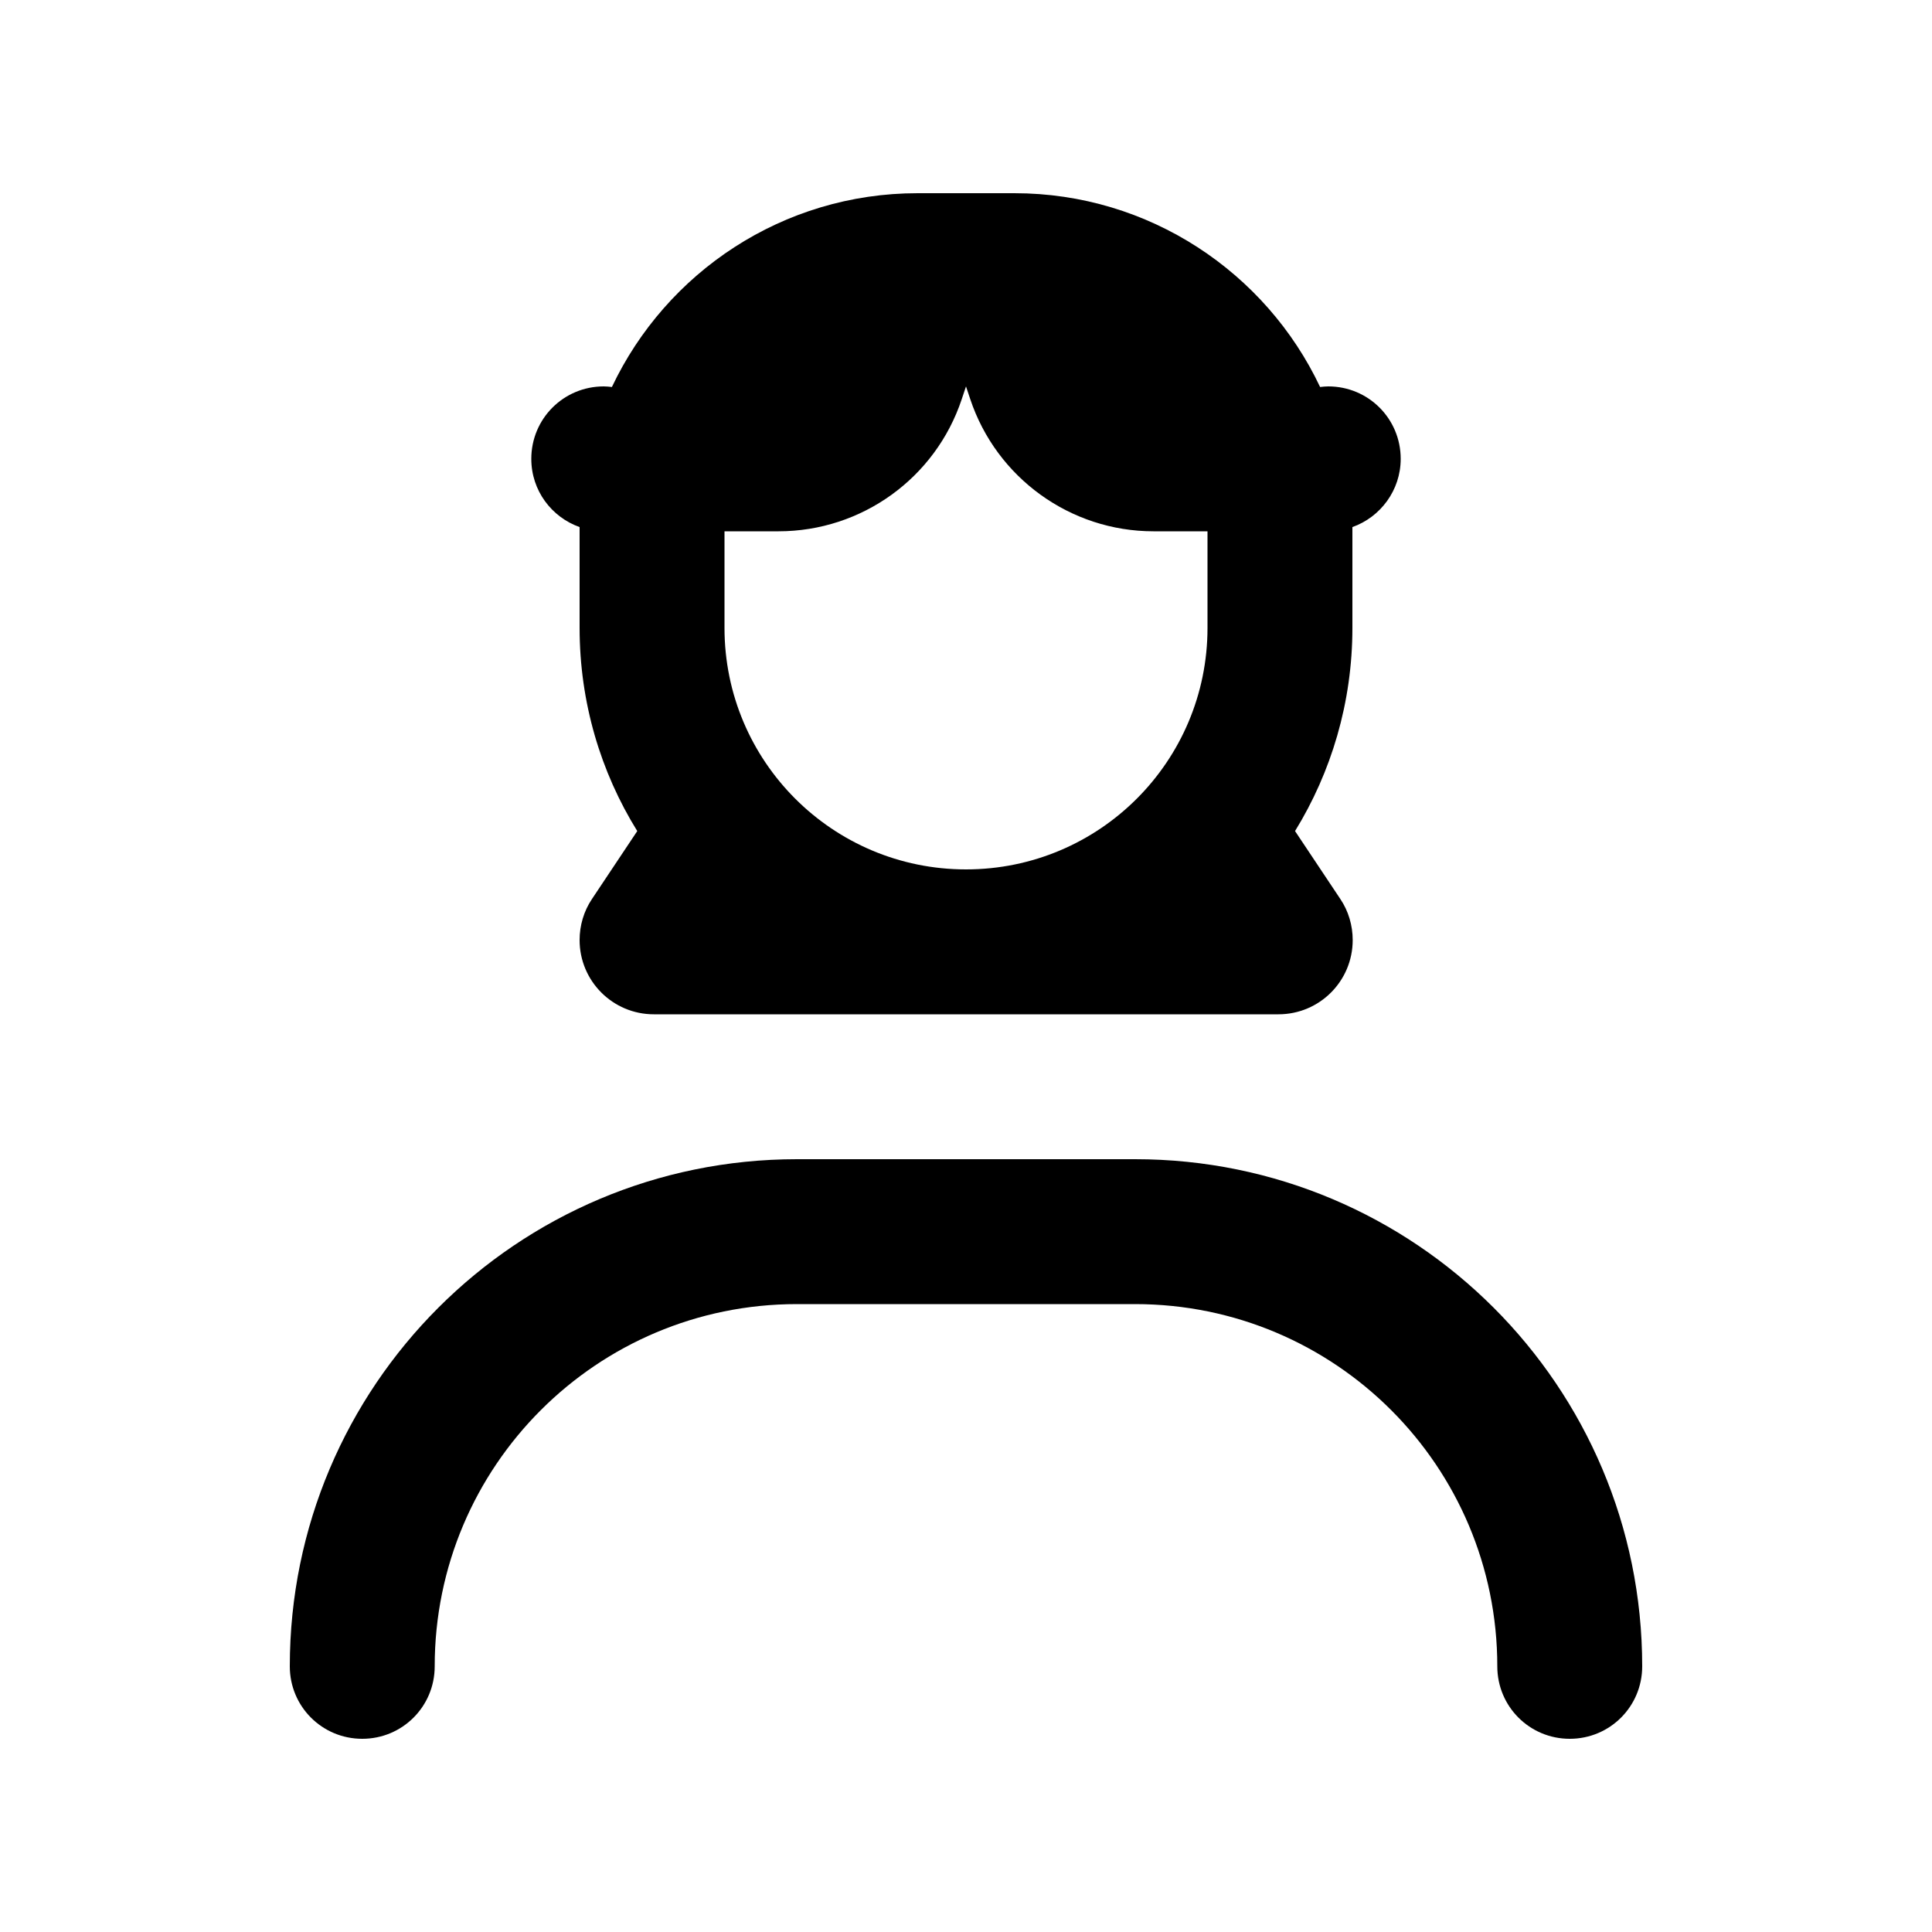 <svg xmlns="http://www.w3.org/2000/svg" viewBox="0 0 640 640"><!--! Font Awesome Pro 7.1.0 by @fontawesome - https://fontawesome.com License - https://fontawesome.com/license (Commercial License) Copyright 2025 Fonticons, Inc. --><path fill="currentColor" d="M240 208L240 176L257.9 176C285.4 176 309.9 158.4 318.6 132.2L320 128L321.4 132.2C330.1 158.3 354.6 176 382.1 176L400 176L400 208C400 252.2 364.2 288 320 288C275.8 288 240 252.2 240 208zM448 208L448 176L448 174.6C457.3 171.3 464 162.4 464 152C464 138.7 453.3 128 440 128C439.1 128 438.2 128.1 437.3 128.2C419.4 90.3 380.7 64 336 64L304 64C259.3 64 220.7 90.2 202.7 128.2C201.8 128.1 200.9 128 200 128C186.7 128 176 138.7 176 152C176 162.5 182.7 171.3 192 174.6L192 176L192 208C192 232.7 199 255.8 211.1 275.3L196.1 297.8C193.4 301.8 192 306.6 192 311.4C192 325 203 336 216.6 336L423.5 336C437.1 336 448.1 325 448.1 311.4C448.1 306.6 446.7 301.8 444 297.8L429 275.3C441 255.8 448 232.7 448 208zM144 552C144 485.7 197.7 432 264 432L376 432C442.3 432 496 485.7 496 552C496 565.3 506.7 576 520 576C533.3 576 544 565.3 544 552C544 459.2 468.8 384 376 384L264 384C171.2 384 96 459.2 96 552C96 565.3 106.7 576 120 576C133.3 576 144 565.3 144 552z"/></svg>